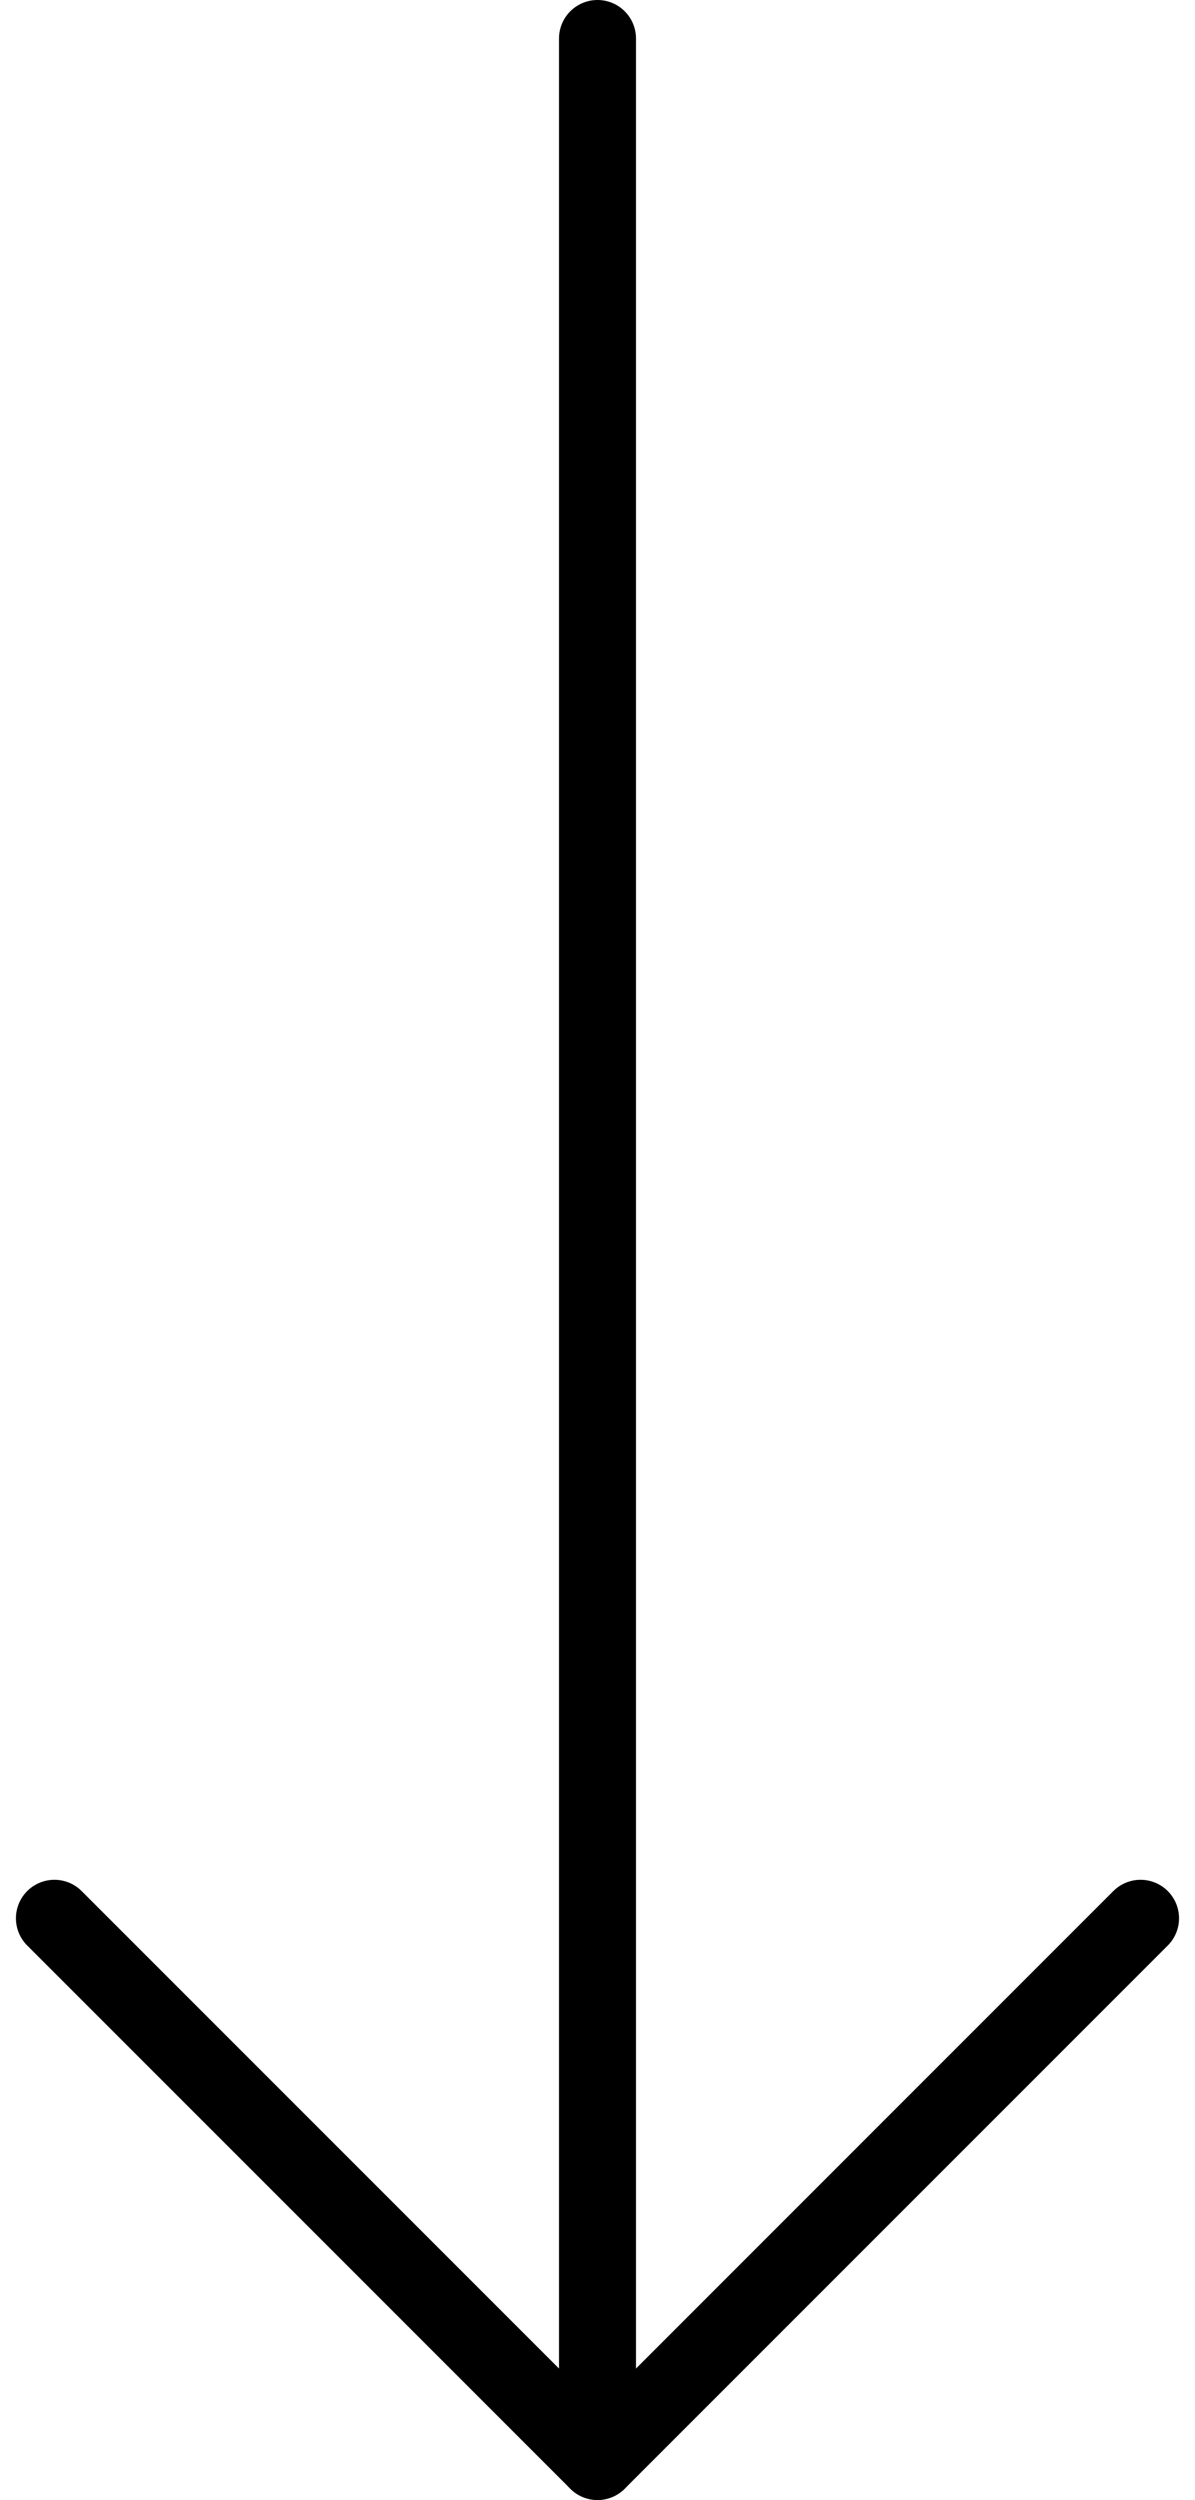 <svg xmlns="http://www.w3.org/2000/svg" width="46.57" height="97.405" viewBox="0 0 46.57 97.405"><g id="Icon_feather-arrow-down" data-name="Icon feather-arrow-down" transform="translate(-5.379 109.789)"><path id="Trazado_17" data-name="Trazado 17" d="M18,7.5v94.405" transform="translate(10.664 -115.789)" fill="none" stroke="#000" stroke-linecap="round" stroke-linejoin="round" stroke-width="3"></path><path id="Trazado_18" data-name="Trazado 18" d="M49.827,18,28.664,39.164,7.5,18" transform="translate(0 -53.048)" fill="none" stroke="#000" stroke-linecap="round" stroke-linejoin="round" stroke-width="3"></path></g></svg>